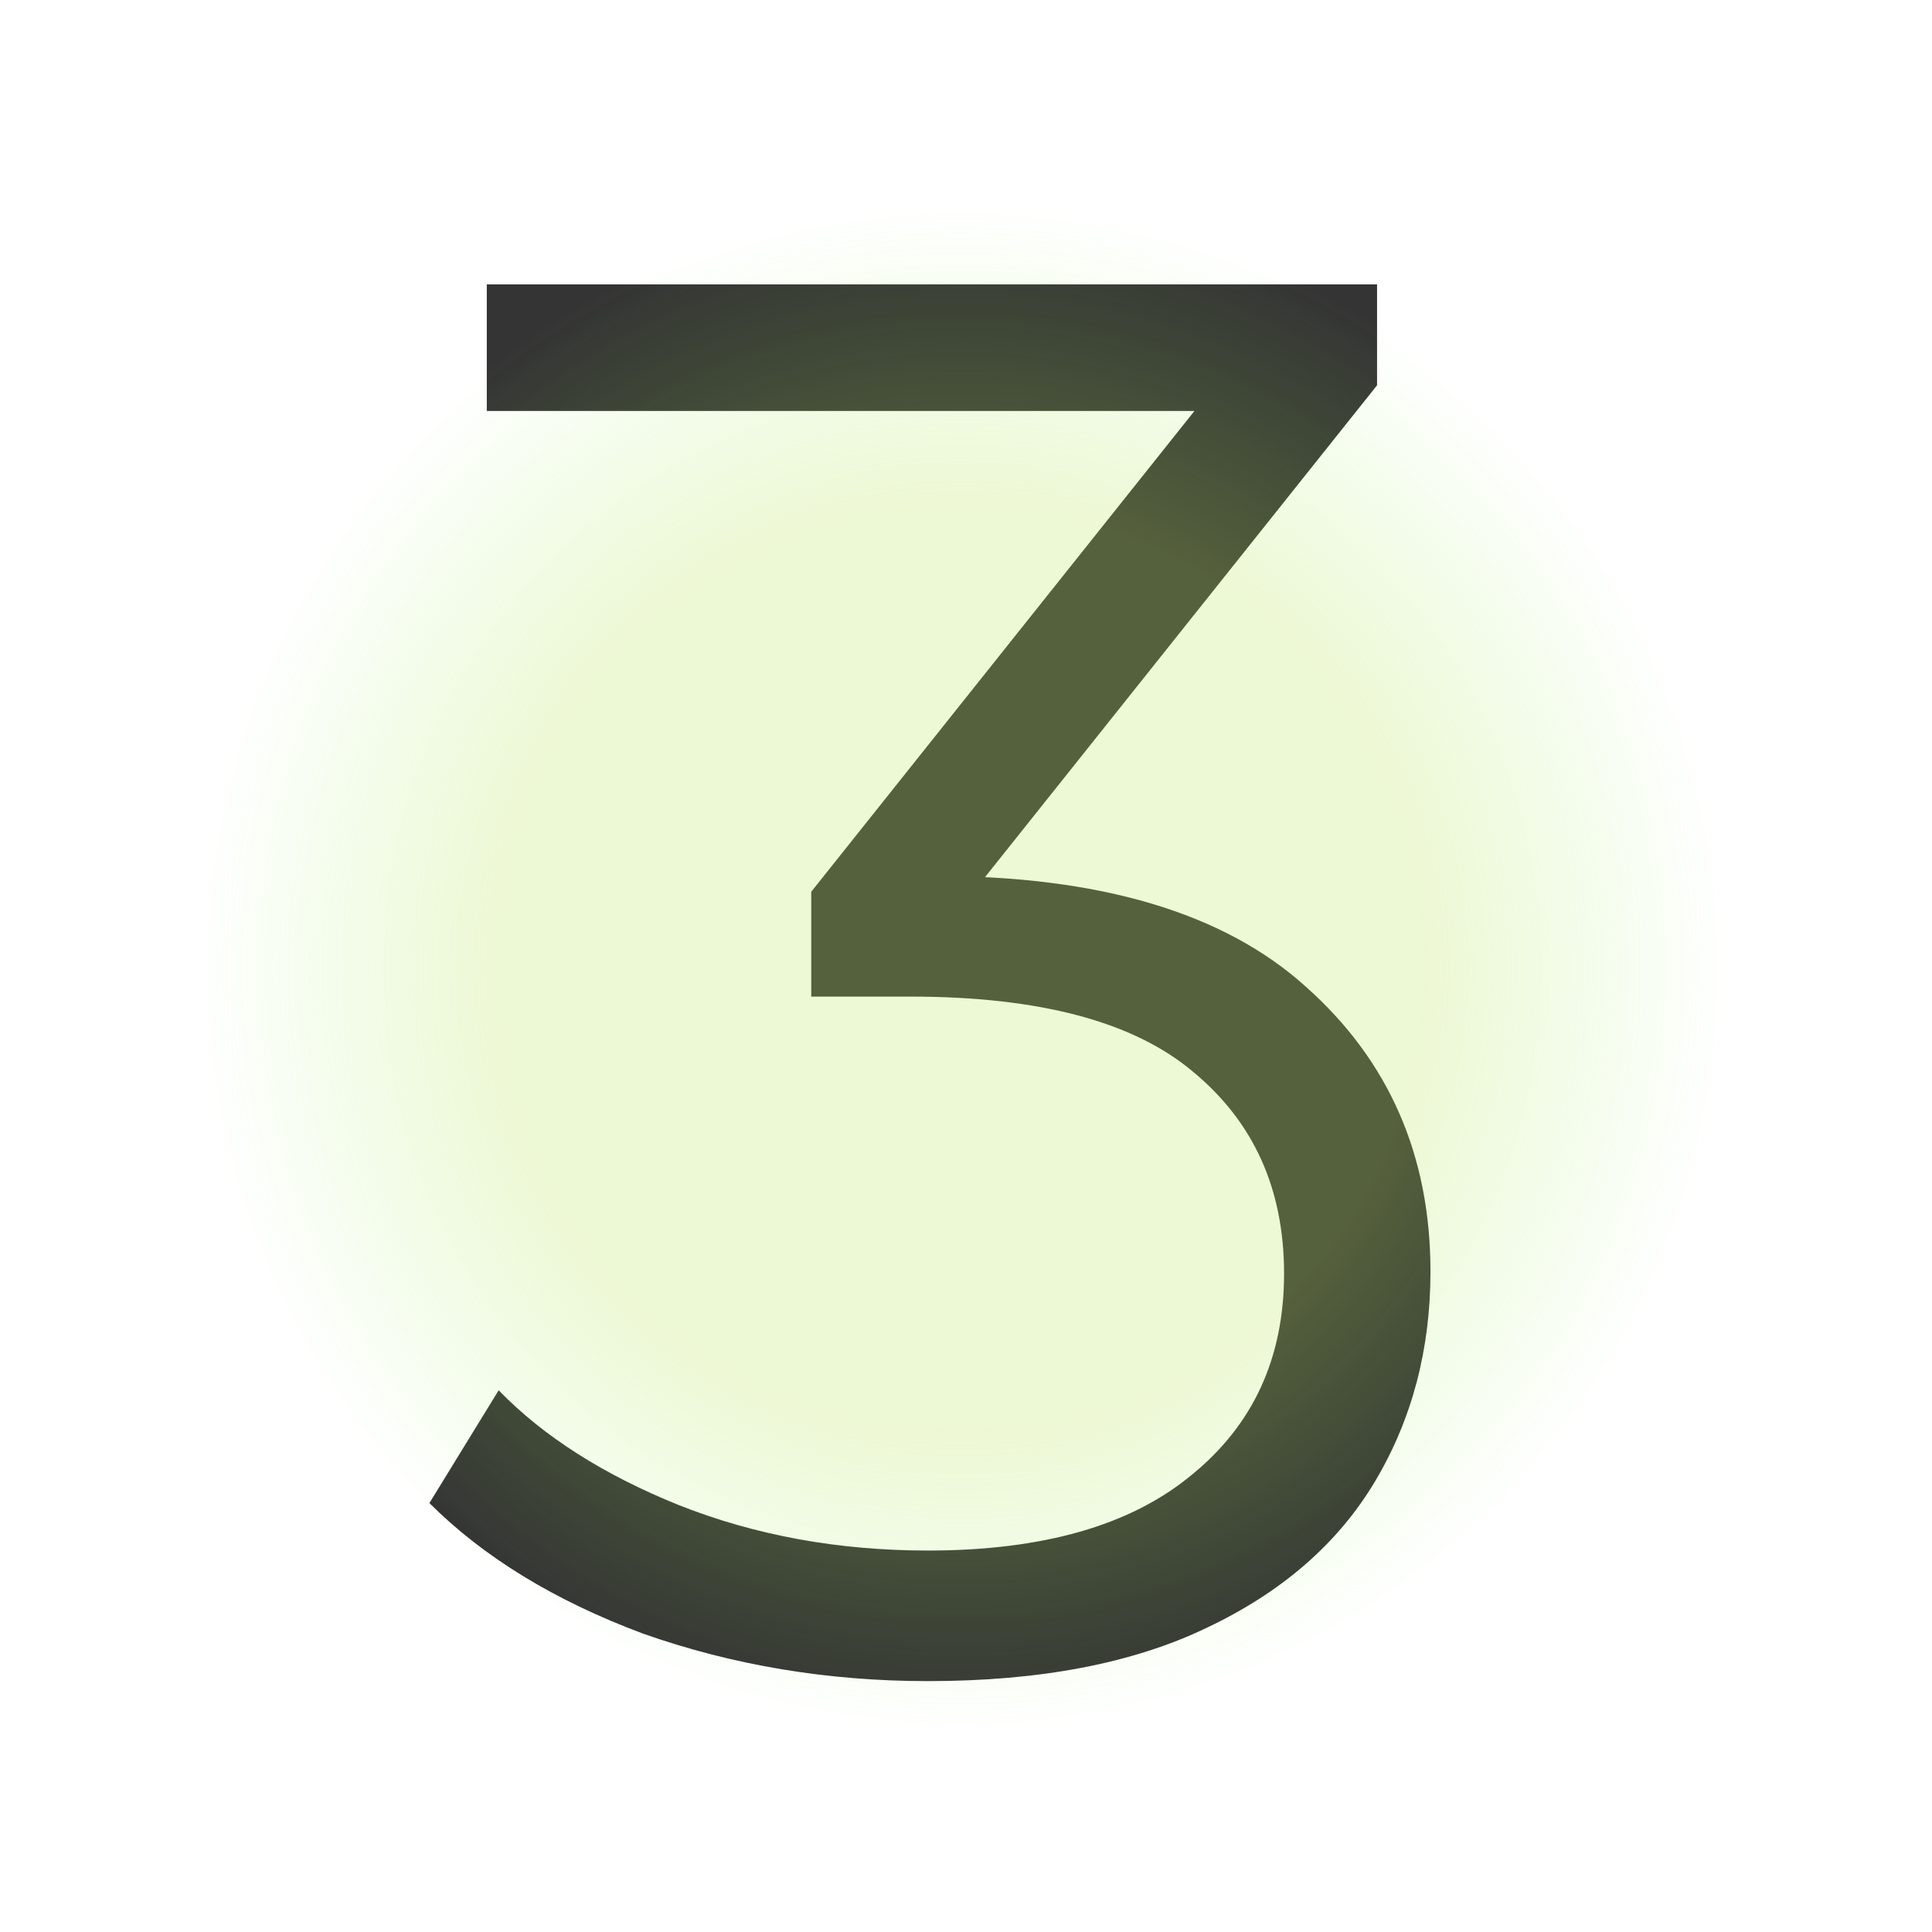 <svg fill="none" height="125" viewBox="0 0 125 125" width="125" xmlns="http://www.w3.org/2000/svg" xmlns:xlink="http://www.w3.org/1999/xlink"><radialGradient id="a" cx="0" cy="0" gradientTransform="matrix(-.244 49.357 -49.455 -.244 62.256 62.662)" gradientUnits="userSpaceOnUse" r="1"><stop offset=".603" stop-color="#b9e255"/><stop offset="1" stop-color="#87f151" stop-opacity="0"/></radialGradient><path d="m60.039 108.768c-6.485 0-12.629-1.024-18.432-3.072-5.717-2.133-10.325-4.949-13.824-8.448l4.48-7.296c2.901 2.987 6.784 5.461 11.648 7.424 4.949 1.963 10.325 2.944 16.128 2.944 7.424 0 13.099-1.621 17.024-4.864 4.011-3.243 6.016-7.595 6.016-13.056s-1.963-9.813-5.888-13.056c-3.84-3.243-9.941-4.864-18.304-4.864h-6.4v-6.784l27.648-34.688 1.28 3.584h-49.92v-8.192h57.6v6.528l-27.648 34.688-4.48-2.944h3.456c10.752 0 18.773 2.389 24.064 7.168 5.376 4.779 8.064 10.923 8.064 18.432 0 5.035-1.195 9.557-3.584 13.568s-6.016 7.168-10.88 9.472c-4.779 2.304-10.795 3.456-18.048 3.456z" fill="#343434"/><ellipse cx="62.256" cy="62.662" fill="url(#a)" fill-opacity=".25" rx="62.123" ry="62"/></svg>